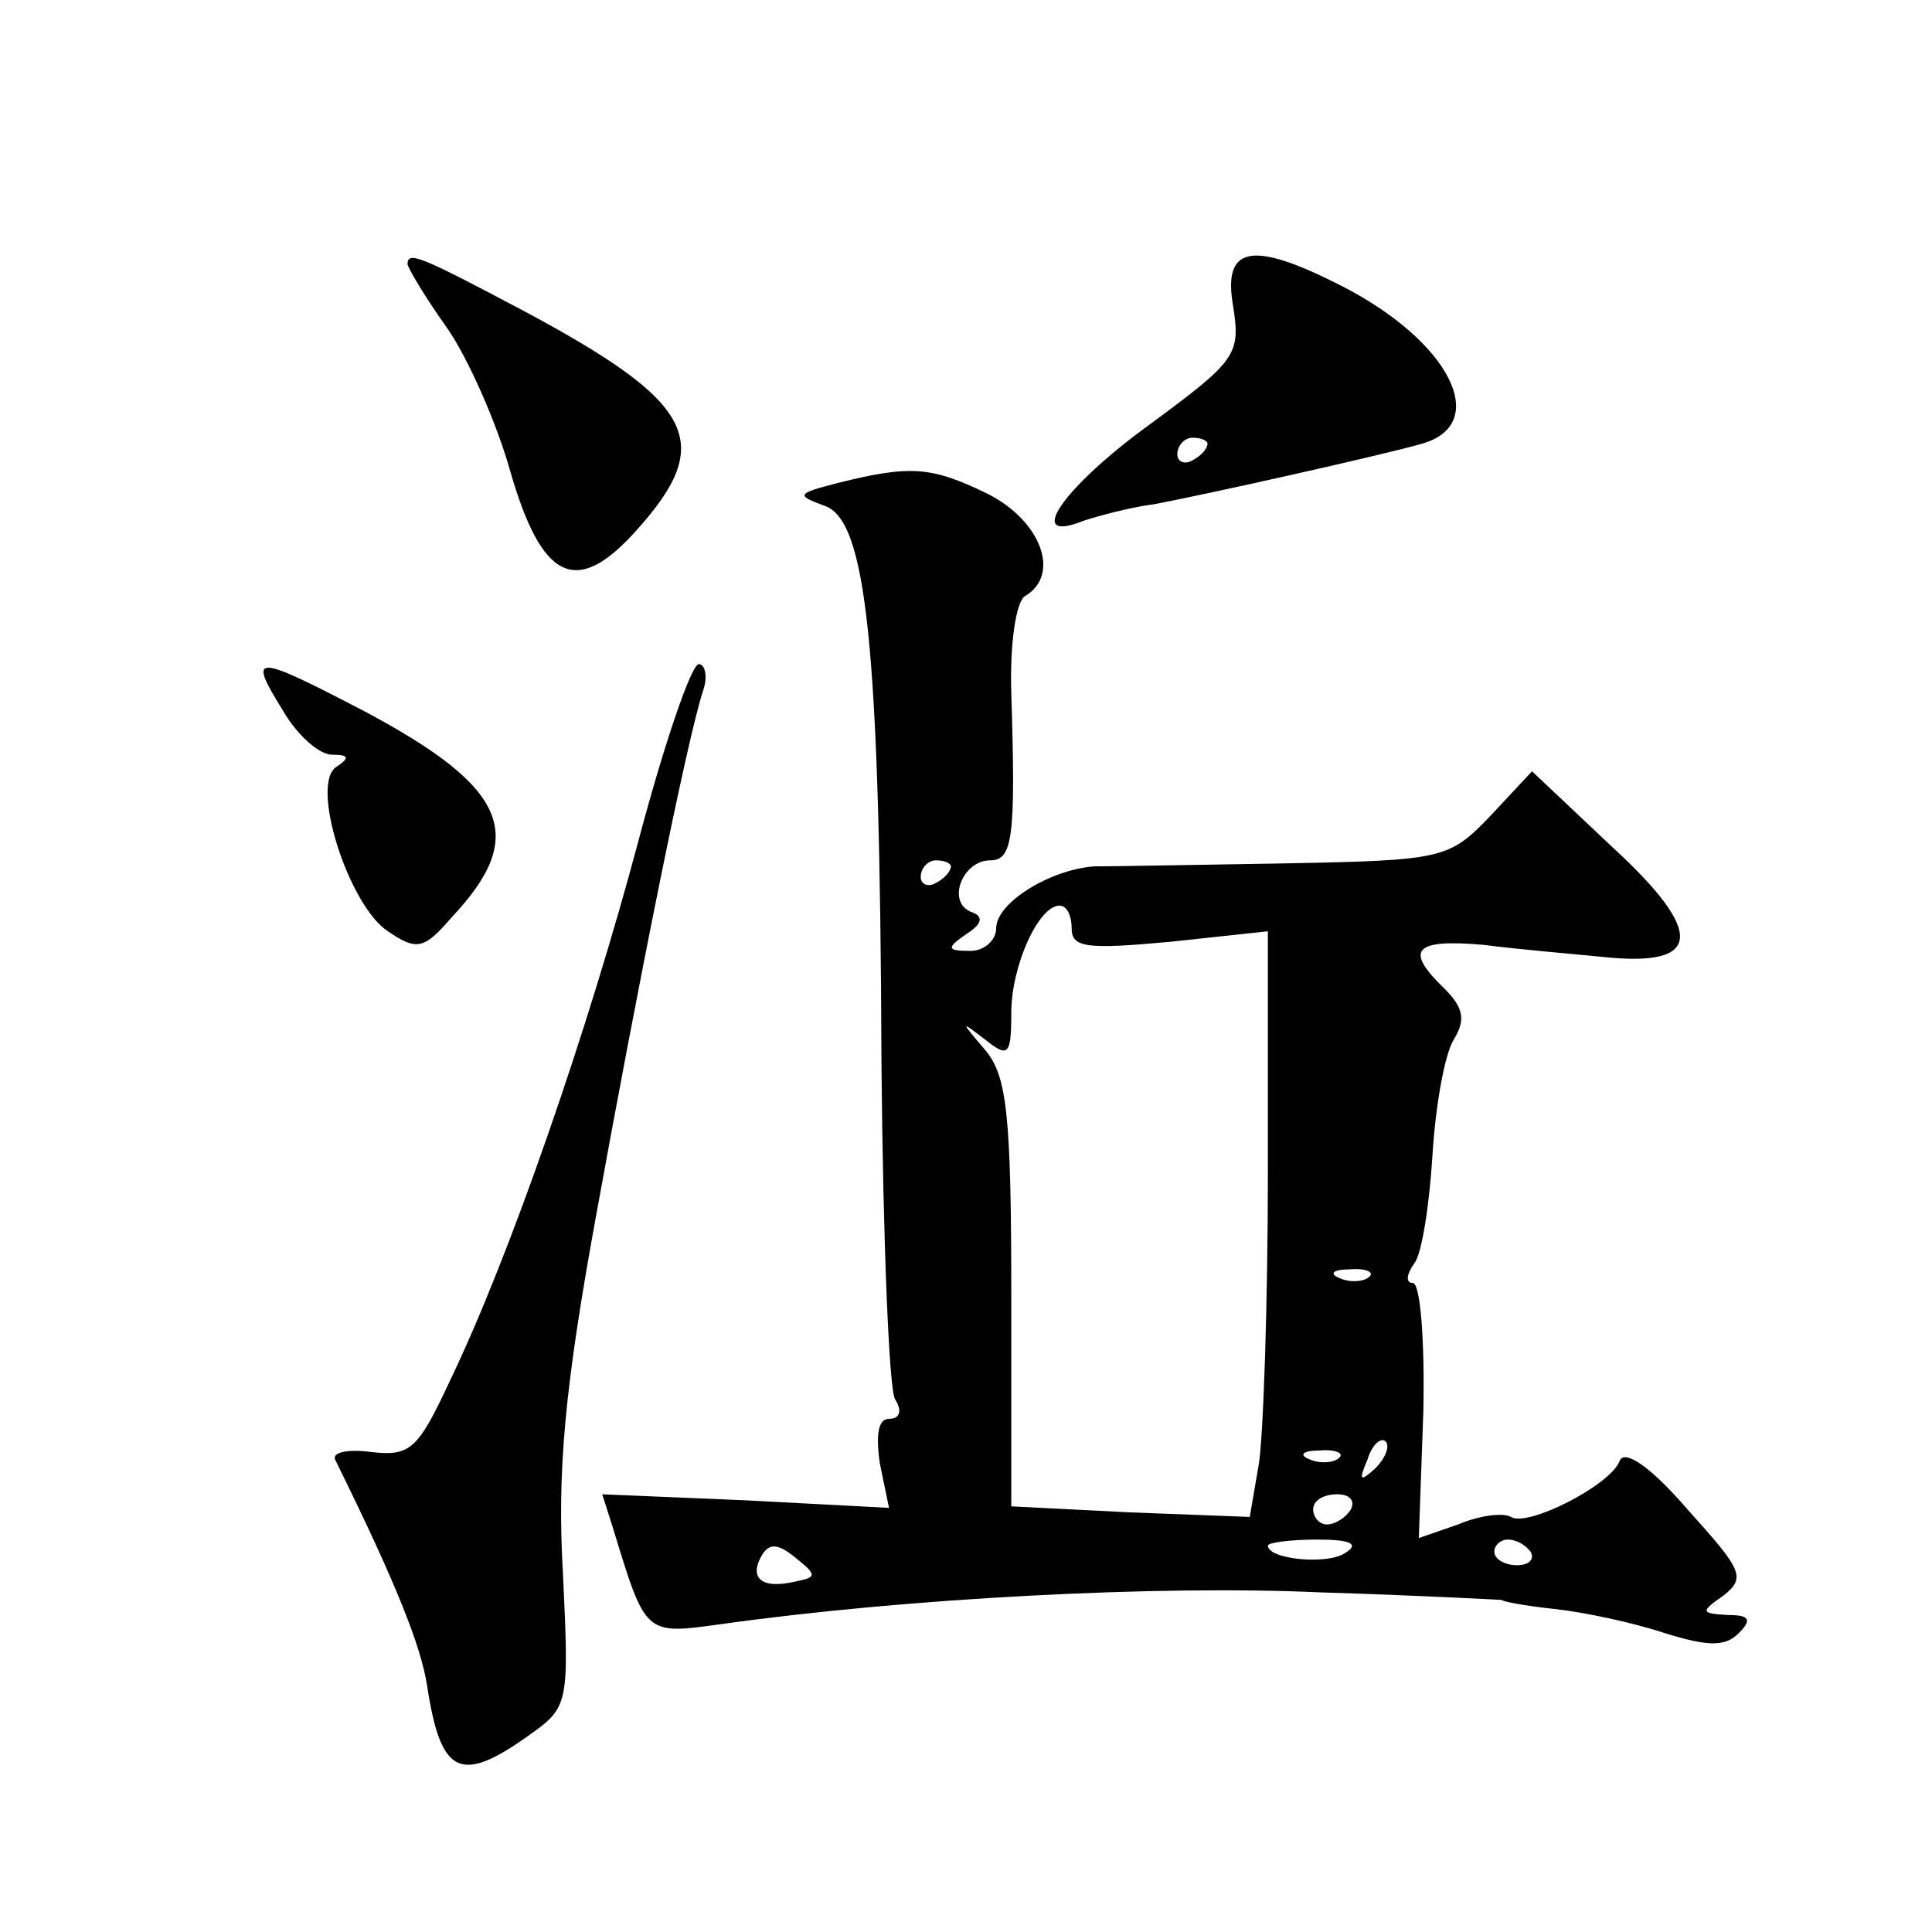 <?xml version="1.0" standalone="no"?>
<!DOCTYPE svg PUBLIC "-//W3C//DTD SVG 20010904//EN"
 "http://www.w3.org/TR/2001/REC-SVG-20010904/DTD/svg10.dtd">
<svg version="1.0" xmlns="http://www.w3.org/2000/svg"
 width="128pt" height="128pt" viewBox="0 0 128 128"
 preserveAspectRatio="xMidYMid meet">
<g transform="translate(0,128) scale(0.1,-0.1)"
fill="#0" stroke="none">
<path d="M270 1105 c0 -2 11 -21 26 -42 14 -20 33 -63 42 -95 21 -73 44 -84 84
-39 52 58 39 84 -75 145 -68 36 -77 40 -77 31z M817 1077 c5 -32 2 -36 -55 -78
-58 -42 -84 -80 -44 -64 9 3 31 9 47 11 32 6 149 32 177 40 46 13 19 68 -54 105
-59 30 -78 26 -71 -14z m-17 -91 c0 -3 -4 -8 -10 -11 -5 -3 -10 -1 -10 4 0 6 5
11 10 11 6 0 10 -2 10 -4z M555 960 c-27 -7 -28 -8 -9 -15 28 -9 37 -91 38 -370
1 -116 5 -216 9 -222 5 -8 3 -13 -4 -13 -7 0 -9 -10 -6 -30 l6 -29 -95 5 -95 4
7 -22 c22 -72 21 -71 72 -64 121 17 288 26 397 21 66 -2 120 -5 120 -5 0 -1 16
-4 35 -6 19 -2 52 -9 73 -16 29 -9 40 -9 49 0 9 9 7 12 -7 12 -18 1 -19 2 -3 13
15 12 12 17 -24 57 -25 29 -42 40 -45 32 -6 -16 -61 -44 -72 -37 -5 3 -21 1 -35
-5 l-26 -9 3 84 c1 47 -2 85 -7 85 -5 0 -4 6 1 13 5 6 10 39 12 71 2 33 8 67 14
77 8 13 7 21 -6 34 -27 26 -20 33 26 29 23 -3 59 -6 79 -8 66 -7 68 16 6 73 l-53
50 -28 -30 c-27 -28 -31 -29 -135 -31 -59 -1 -116 -2 -127 -2 -29 -2 -65 -24 -65
-41 0 -8 -8 -15 -17 -15 -16 0 -16 2 -3 11 11 7 12 12 3 15 -16 7 -5 34 13 34 15
0 17 15 14 111 -1 32 3 60 9 64 24 14 11 50 -25 68 -37 18 -51 19 -99 7z m75 -254
c0 -3 -4 -8 -10 -11 -5 -3 -10 -1 -10 4 0 6 5 11 10 11 6 0 10 -2 10 -4z m80 -41
c0 -13 10 -14 65 -9 l65 7 0 -159 c0 -88 -3 -175 -6 -194 l-6 -35 -79 3 -79 4 0
140 c0 120 -3 145 -17 162 -17 20 -17 20 0 7 15 -12 17 -10 17 18 0 31 18 71 32
71 5 0 8 -7 8 -15z m197 -231 c-3 -3 -12 -4 -19 -1 -8 3 -5 6 6 6 11 1 17 -2 13
-5z m4 -127 c-10 -9 -11 -8 -5 6 3 10 9 15 12 12 3 -3 0 -11 -7 -18z m-24 7 c-3
-3 -12 -4 -19 -1 -8 3 -5 6 6 6 11 1 17 -2 13 -5z m8 -34 c-3 -5 -10 -10 -16 -10
-5 0 -9 5 -9 10 0 6 7 10 16 10 8 0 12 -4 9 -10z m-369 -48 c-22 -5 -30 3 -21 18
5 8 11 7 22 -2 15 -12 14 -13 -1 -16z m365 19 c-12 -8 -51 -4 -51 5 0 2 15 4 33
4 22 0 28 -3 18 -9z m123 1 c3 -5 -1 -9 -9 -9 -8 0 -15 4 -15 9 0 4 4 8 9 8 6 0
12 -4 15 -8z M187 810 c9 -16 24 -30 33 -30 11 0 12 -2 3 -8 -18 -11 8 -92 34 -109
19 -13 24 -12 42 9 51 54 38 86 -58 137 -73 38 -77 38 -54 1z M423 723 c-33 -124
-85 -275 -125 -358 -21 -45 -26 -50 -52 -47 -15 2 -26 0 -24 -5 41 -83 57 -124
61 -150 9 -59 22 -65 67 -33 27 19 27 21 23 107 -4 68 1 123 22 238 27 149 60 315
71 348 3 9 1 17 -3 17 -5 0 -23 -53 -40 -117z"/>
</g>
</svg>
